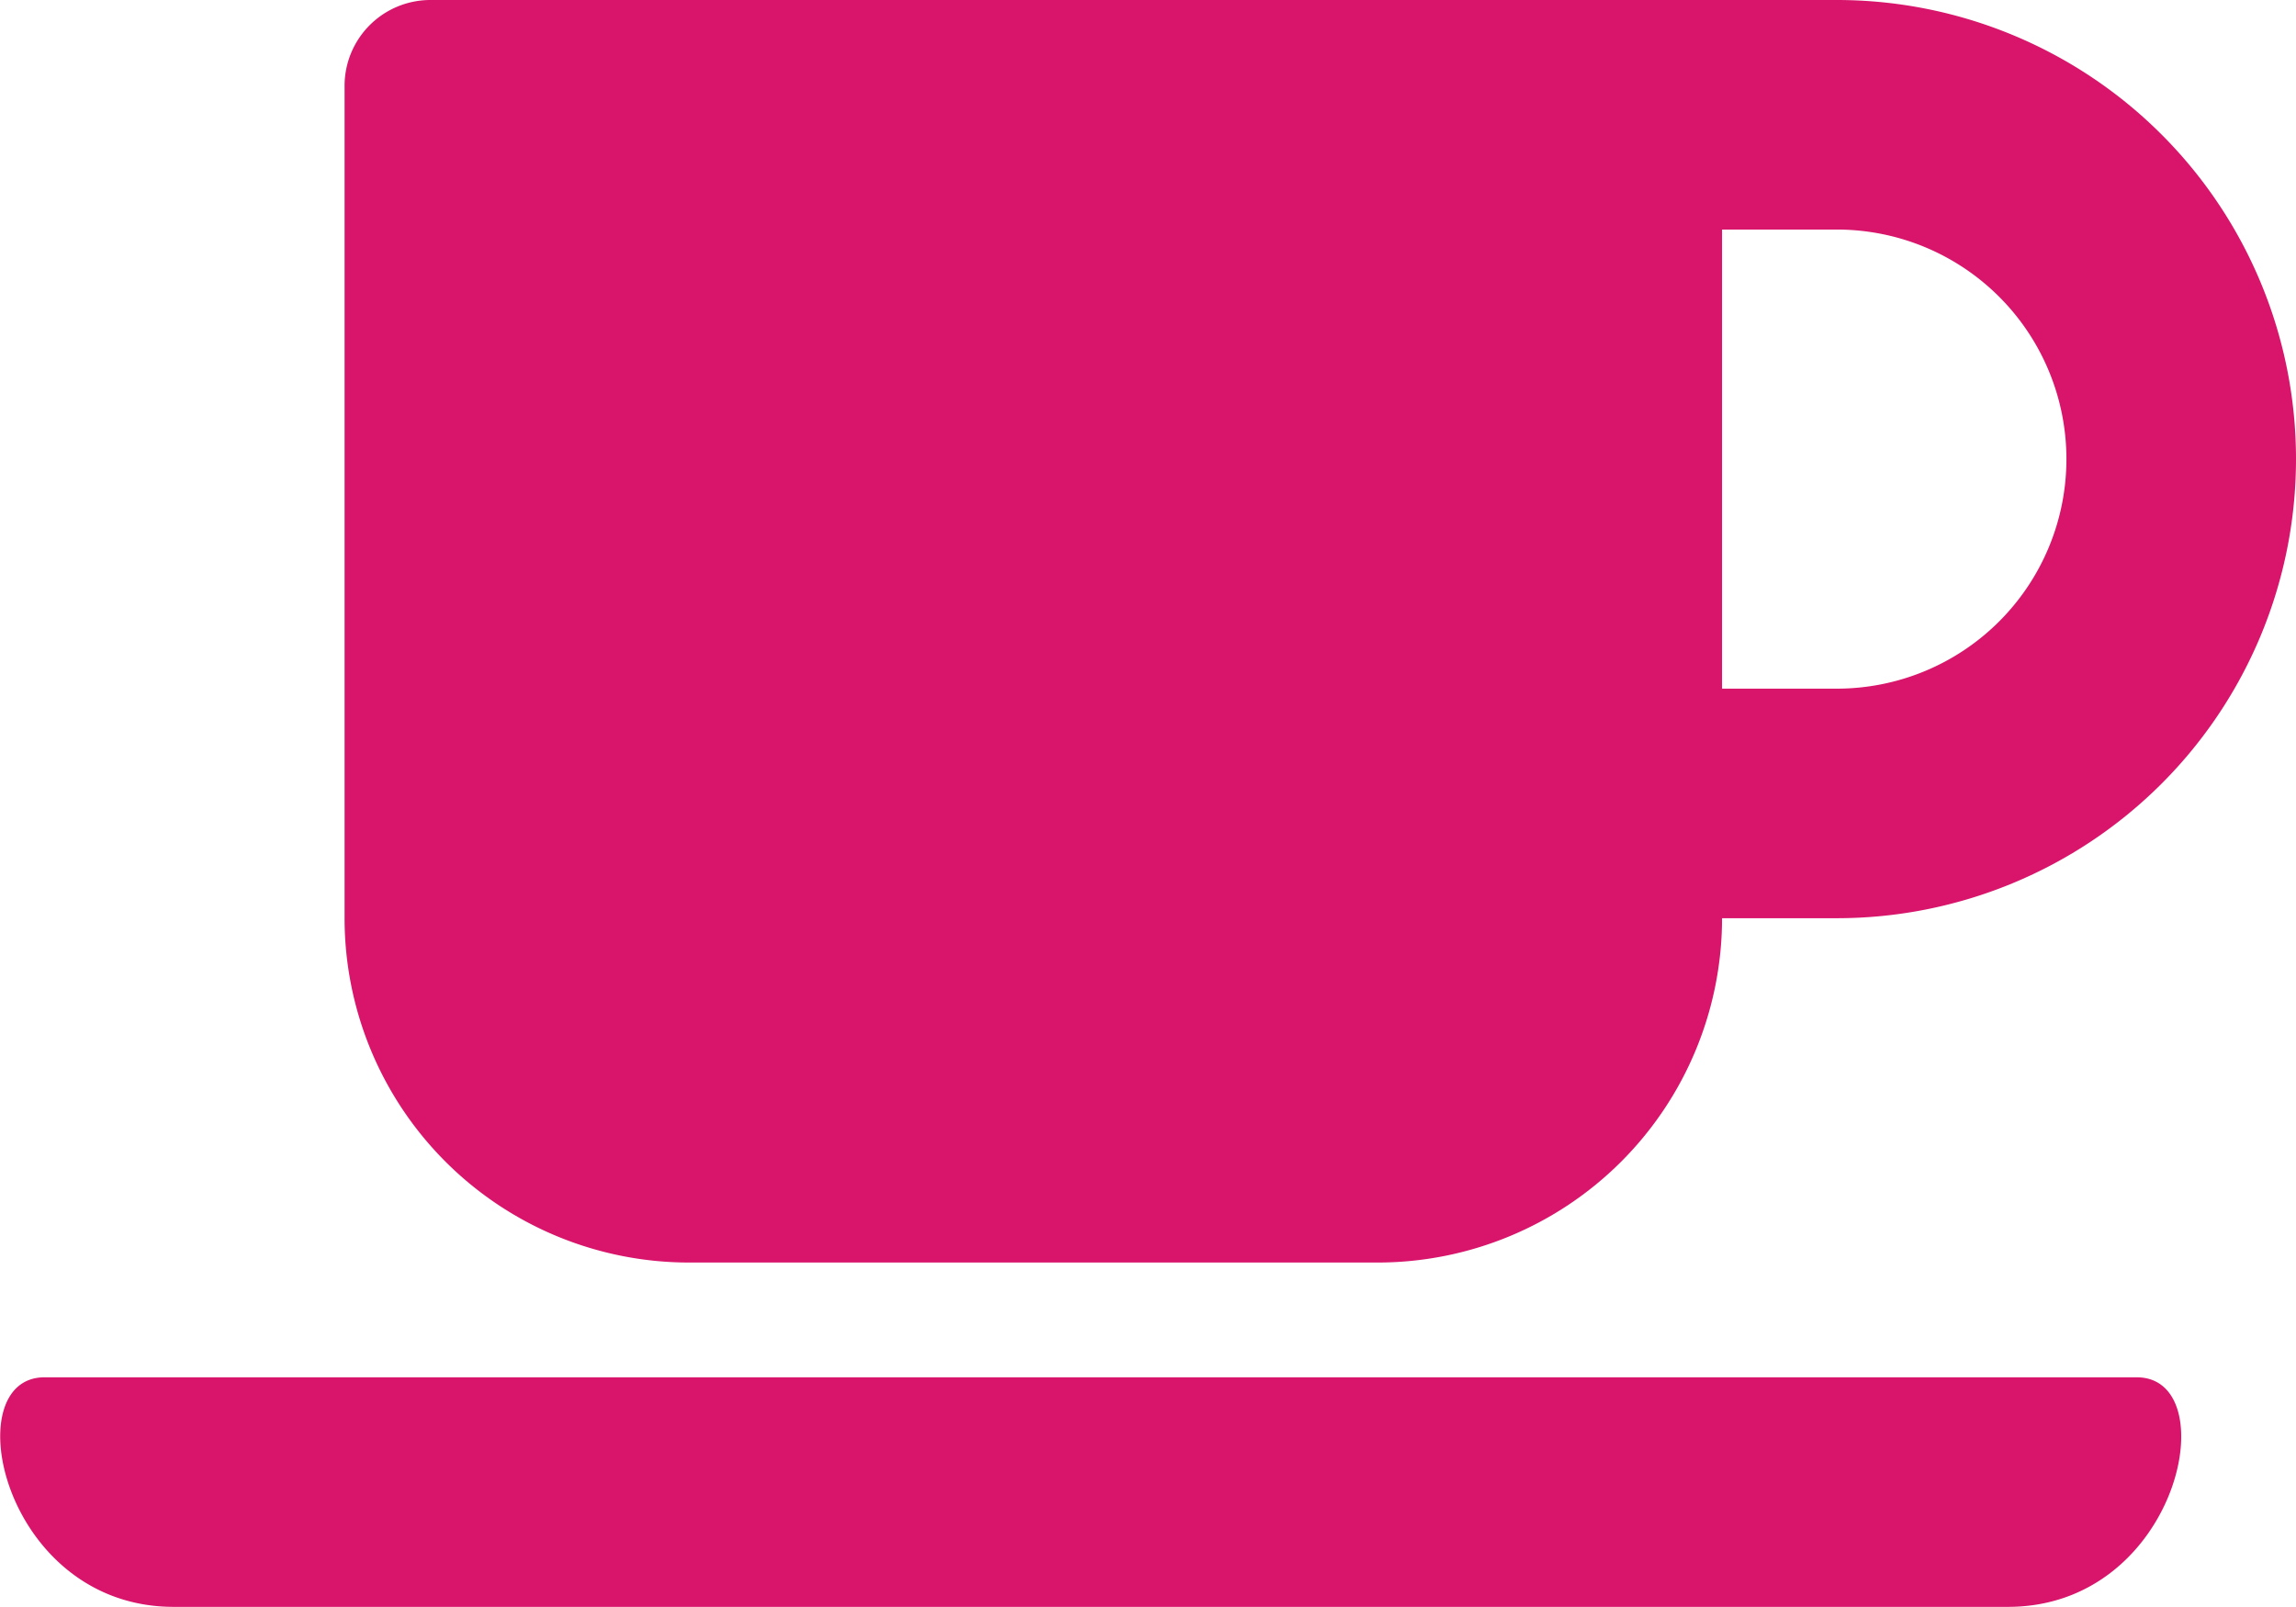 <svg xmlns="http://www.w3.org/2000/svg" width="45.004" height="31.5" viewBox="0 0 45.004 31.5">
  <path id="Icon_awesome-coffee" data-name="Icon awesome-coffee" d="M13.5,27H27a6.752,6.752,0,0,0,6.75-6.75H36a9,9,0,0,0,0-18H8.438A1.683,1.683,0,0,0,6.75,3.938V20.25A6.752,6.752,0,0,0,13.5,27ZM36,6.75a4.5,4.5,0,0,1,0,9H33.75v-9Zm3.354,27H3.4c-3.347,0-4.289-4.5-2.531-4.5H41.878c1.758,0,.83,4.5-2.524,4.5Z" transform="translate(0.004 -2.25)" fill="#d9146b"/>
</svg>
